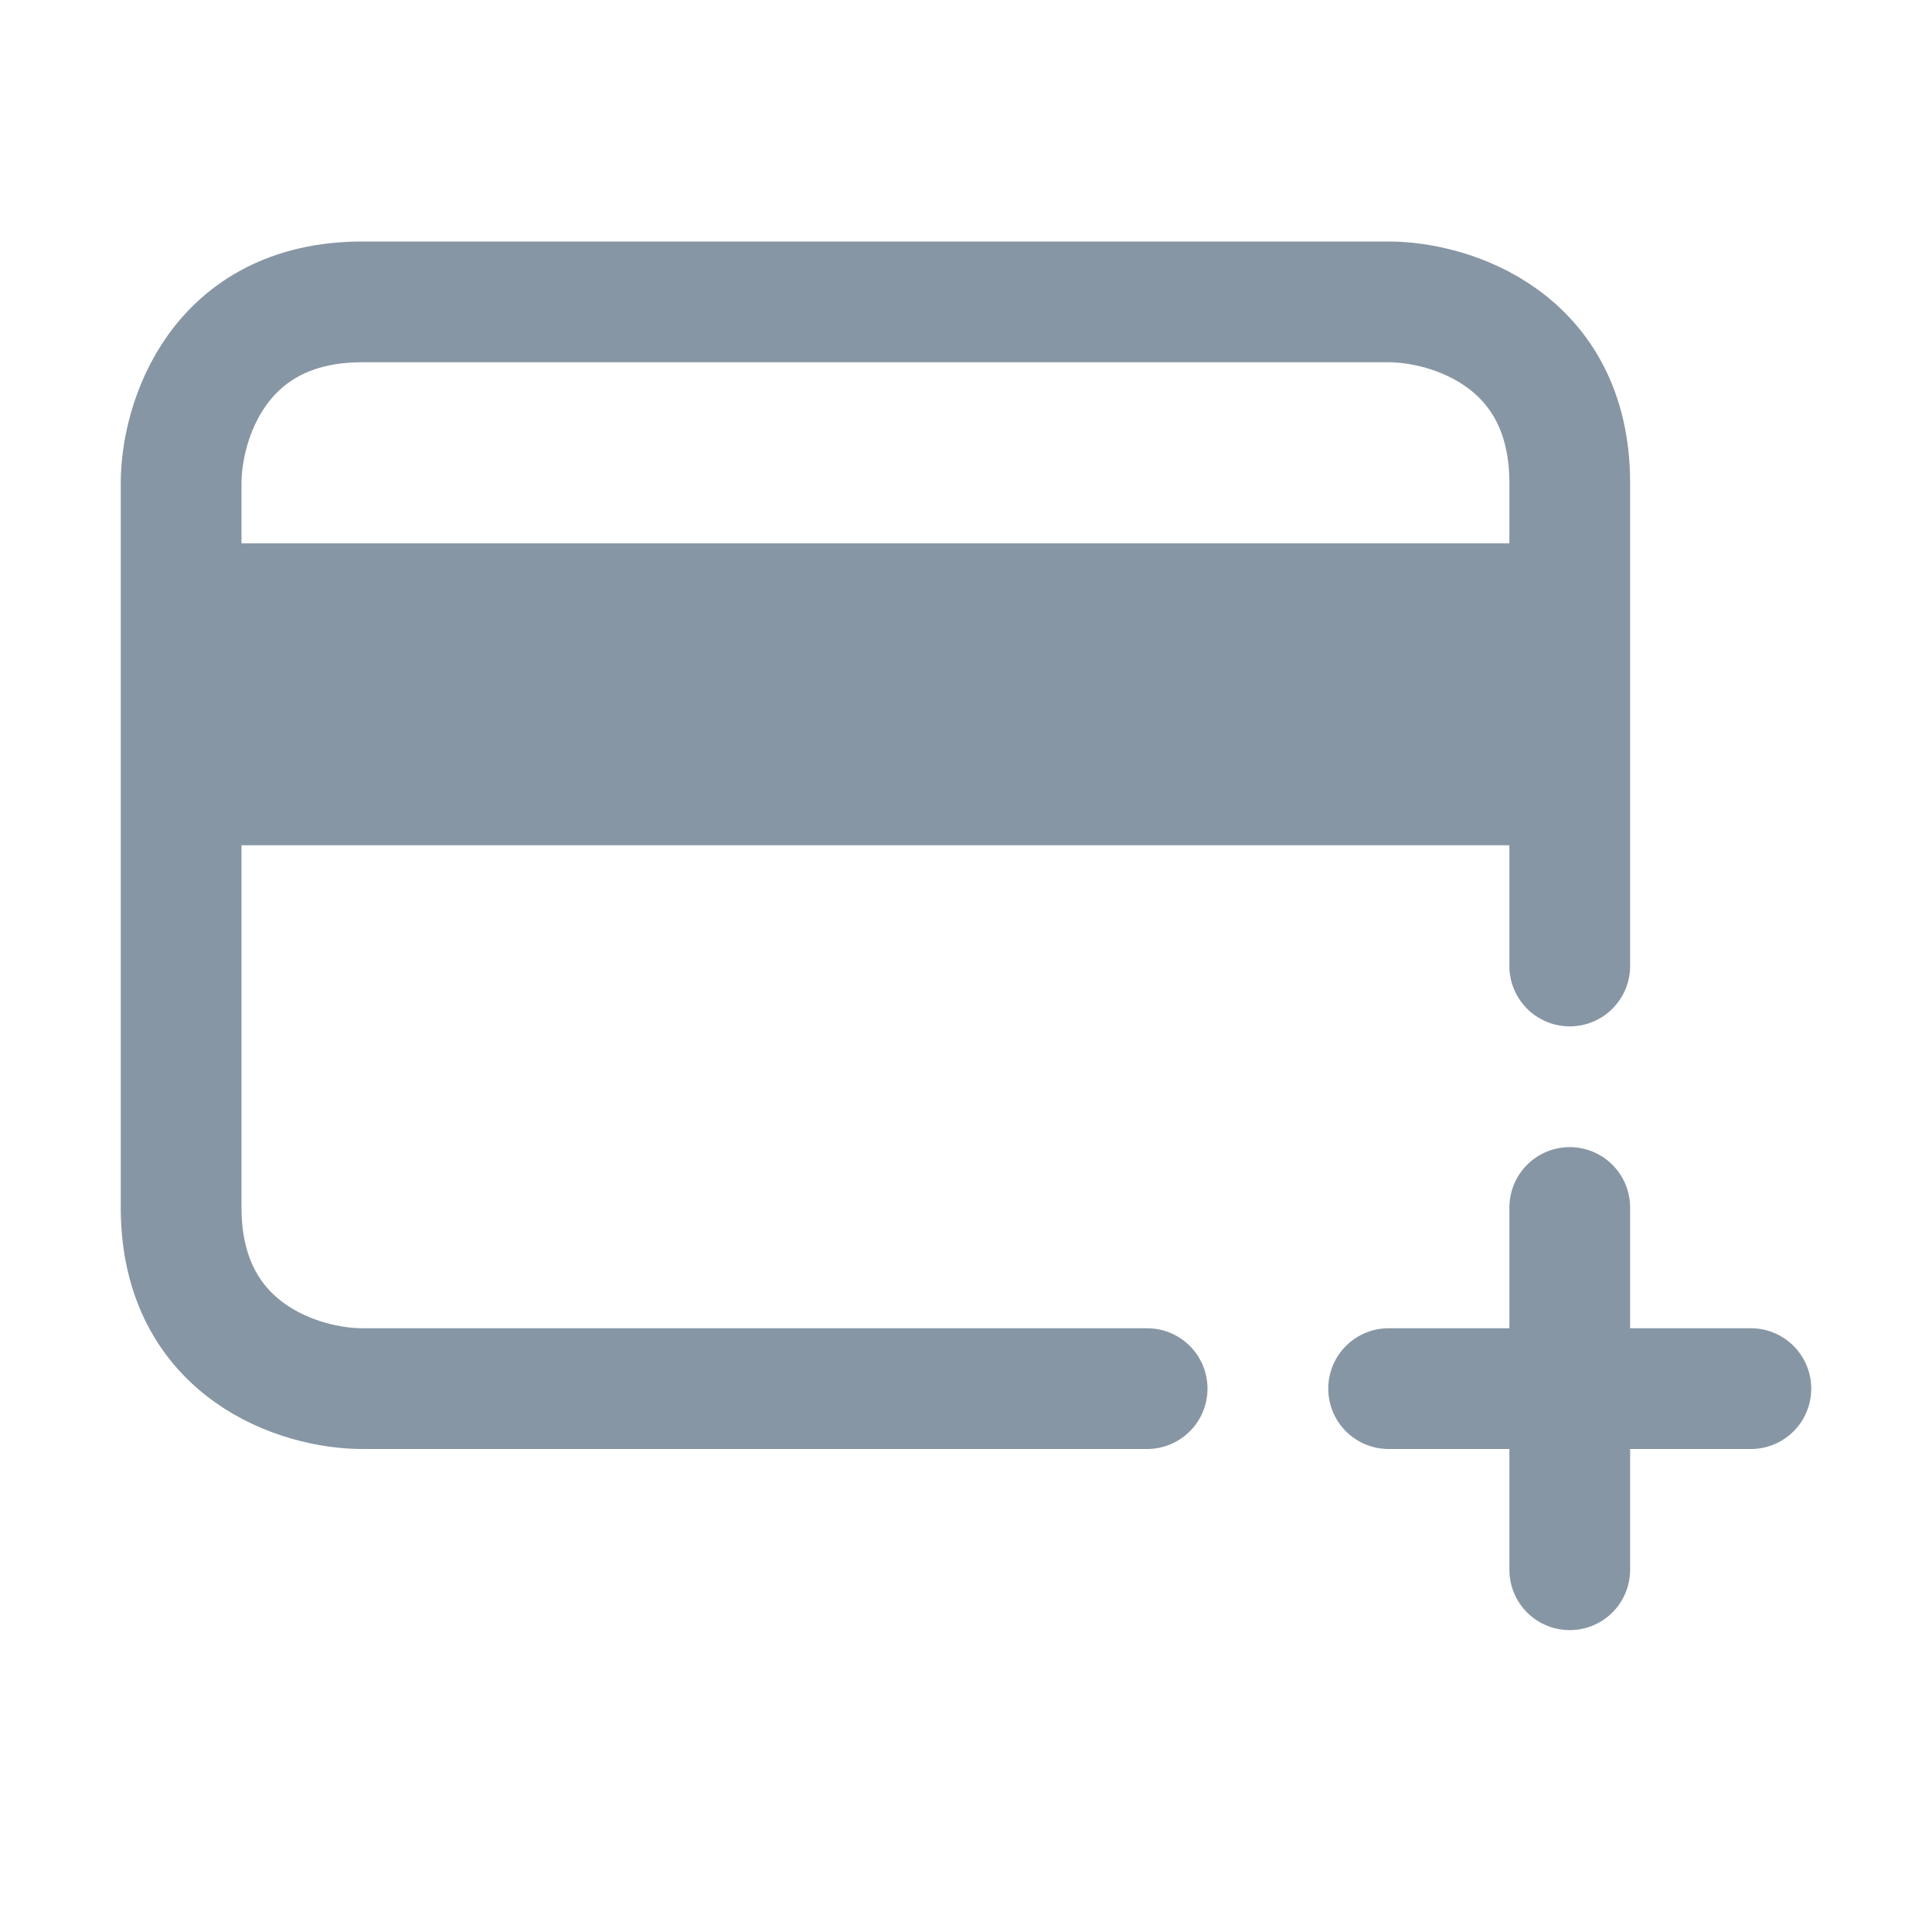 <svg width="32" height="32" viewBox="0 0 32 32" fill="none" xmlns="http://www.w3.org/2000/svg">
<path d="M19 23H6C5 23 3 22.4 3 20C3 17.6 3 11 3 8C3 7 3.6 5 6 5C8.4 5 18.333 5 23 5C24 5 26 5.6 26 8C26 10.4 26 14.333 26 16M26 20V26M23 23H29" stroke="#8796A4" stroke-width="2" stroke-linecap="round"/>
<rect x="3" y="9" width="23" height="5" fill="#8796A4"/>
</svg>
